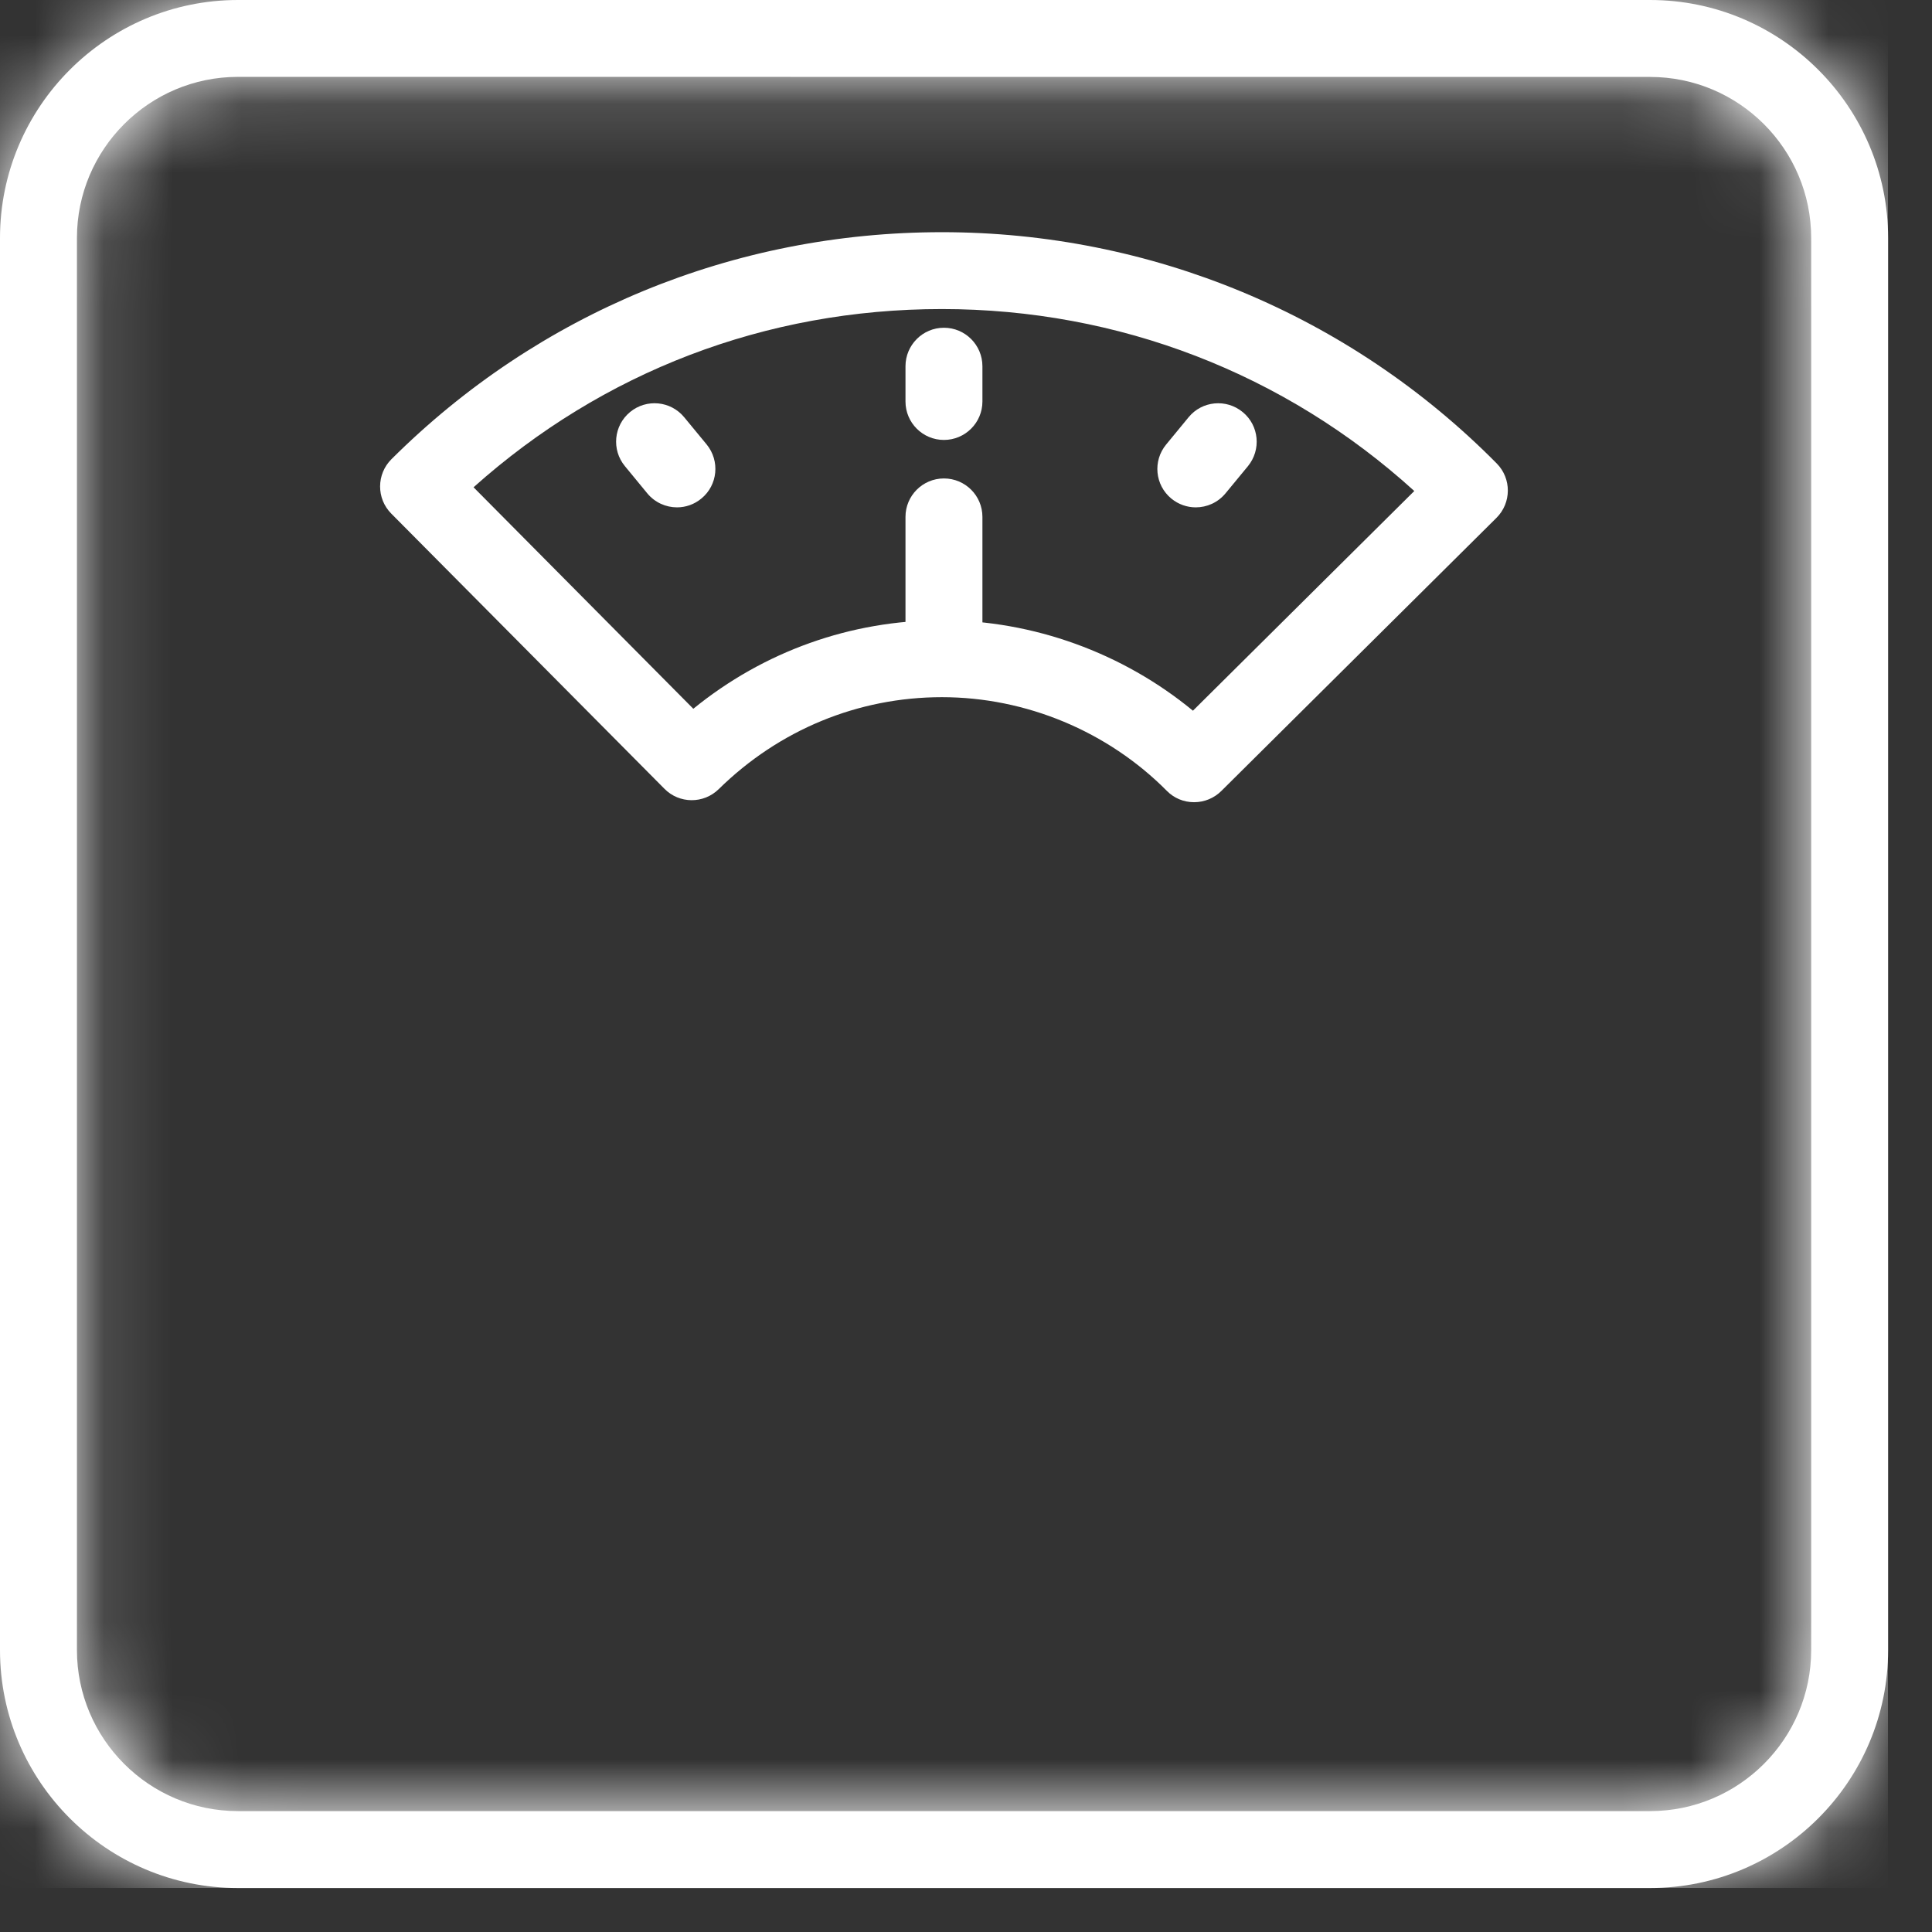 <svg width="28" height="28" viewBox="0 0 28 28" fill="none" xmlns="http://www.w3.org/2000/svg">
<rect x="0" y="0" width="28" height="28" fill="#333333" stroke="none"/>
<g clip-path="url(#clip0_29_1551)">
<mask id="path-1-inside-1_29_1551" fill="white">
<path d="M23.914 27.363H3.449C1.548 27.363 0 25.816 0 23.914V3.45C0 1.548 1.548 0 3.449 0H23.914C25.816 0 27.364 1.548 27.364 3.45V23.914C27.364 25.816 25.816 27.363 23.914 27.363ZM3.449 1.114C2.162 1.114 1.115 2.161 1.115 3.449V23.913C1.115 25.201 2.162 26.248 3.449 26.248H23.914C25.202 26.248 26.249 25.201 26.249 23.913V3.45C26.249 2.162 25.202 1.115 23.914 1.115L3.449 1.114Z"/>
</mask>
<path d="M23.914 27.363H3.449C1.548 27.363 0 25.816 0 23.914V3.45C0 1.548 1.548 0 3.449 0H23.914C25.816 0 27.364 1.548 27.364 3.45V23.914C27.364 25.816 25.816 27.363 23.914 27.363ZM3.449 1.114C2.162 1.114 1.115 2.161 1.115 3.449V23.913C1.115 25.201 2.162 26.248 3.449 26.248H23.914C25.202 26.248 26.249 25.201 26.249 23.913V3.45C26.249 2.162 25.202 1.115 23.914 1.115L3.449 1.114Z" fill="white"/>
<path d="M3.449 1.114L3.449 -0.991H3.449V1.114ZM23.914 1.115L23.914 3.22H23.914V1.115ZM23.914 25.258H3.449V29.468H23.914V25.258ZM3.449 25.258C2.71 25.258 2.105 24.653 2.105 23.914H-2.105C-2.105 26.978 0.385 29.468 3.449 29.468V25.258ZM2.105 23.914V3.45H-2.105V23.914H2.105ZM2.105 3.45C2.105 2.71 2.711 2.105 3.449 2.105V-2.105C0.385 -2.105 -2.105 0.385 -2.105 3.45H2.105ZM3.449 2.105H23.914V-2.105H3.449V2.105ZM23.914 2.105C24.654 2.105 25.259 2.71 25.259 3.45H29.469C29.469 0.385 26.979 -2.105 23.914 -2.105V2.105ZM25.259 3.45V23.914H29.469V3.45H25.259ZM25.259 23.914C25.259 24.653 24.654 25.258 23.914 25.258V29.468C26.979 29.468 29.469 26.979 29.469 23.914H25.259ZM3.449 -0.991C0.999 -0.991 -0.99 0.999 -0.99 3.449H3.22C3.22 3.323 3.325 3.219 3.449 3.219V-0.991ZM-0.99 3.449V23.913H3.22V3.449H-0.99ZM-0.99 23.913C-0.99 26.363 0.999 28.353 3.449 28.353V24.143C3.325 24.143 3.22 24.039 3.22 23.913H-0.99ZM3.449 28.353H23.914V24.143H3.449V28.353ZM23.914 28.353C26.364 28.353 28.354 26.364 28.354 23.913H24.144C24.144 24.038 24.039 24.143 23.914 24.143V28.353ZM28.354 23.913V3.45H24.144V23.913H28.354ZM28.354 3.45C28.354 1 26.364 -0.99 23.914 -0.99V3.22C24.039 3.22 24.144 3.325 24.144 3.45H28.354ZM23.914 -0.99L3.449 -0.991L3.449 3.219L23.914 3.22L23.914 -0.99Z" fill="white" mask="url(#path-1-inside-1_29_1551)"/>
<path d="M17.306 11.626H17.303C17.155 11.626 17.014 11.567 16.911 11.462C16.054 10.598 14.867 10.104 13.651 10.104C12.436 10.104 11.291 10.577 10.416 11.437C10.197 11.652 9.845 11.65 9.63 11.432L5.67 7.443C5.454 7.225 5.455 6.872 5.673 6.655C7.803 4.534 10.636 3.365 13.652 3.365C16.668 3.365 19.555 4.556 21.692 6.717C21.908 6.936 21.906 7.288 21.688 7.505L17.7 11.464C17.595 11.568 17.454 11.626 17.307 11.626H17.306ZM13.65 8.989C14.974 8.989 16.272 9.462 17.289 10.3L20.497 7.116C18.621 5.412 16.211 4.479 13.65 4.479C11.09 4.479 8.729 5.393 6.863 7.062L10.048 10.272C11.069 9.441 12.329 8.989 13.65 8.989Z" fill="white"/>
<path d="M13.68 9.813C13.373 9.813 13.123 9.564 13.123 9.256V7.491C13.123 7.184 13.372 6.934 13.68 6.934C13.988 6.934 14.238 7.183 14.238 7.491V9.256C14.238 9.563 13.988 9.813 13.68 9.813Z" fill="white"/>
<path d="M9.812 7.353C9.651 7.353 9.491 7.283 9.381 7.15L9.056 6.755C8.861 6.518 8.894 6.167 9.132 5.971C9.369 5.776 9.72 5.809 9.916 6.047L10.241 6.441C10.436 6.679 10.403 7.03 10.165 7.225C10.062 7.311 9.936 7.353 9.812 7.353Z" fill="white"/>
<path d="M17.33 7.353C17.205 7.353 17.08 7.311 16.976 7.226C16.738 7.03 16.705 6.679 16.901 6.442L17.226 6.047C17.421 5.809 17.773 5.776 18.01 5.972C18.248 6.167 18.281 6.518 18.086 6.756L17.761 7.15C17.65 7.284 17.491 7.353 17.33 7.353Z" fill="white"/>
<path d="M13.68 6.376C13.373 6.376 13.123 6.127 13.123 5.819V5.308C13.123 5.001 13.372 4.75 13.68 4.75C13.988 4.75 14.238 5 14.238 5.308V5.819C14.238 6.126 13.988 6.376 13.68 6.376Z" fill="white"/>
</g>
<defs>
<clipPath id="clip0_29_1551">
<rect width="27.363" height="27.363" fill="white"/>
</clipPath>
</defs>
</svg>
